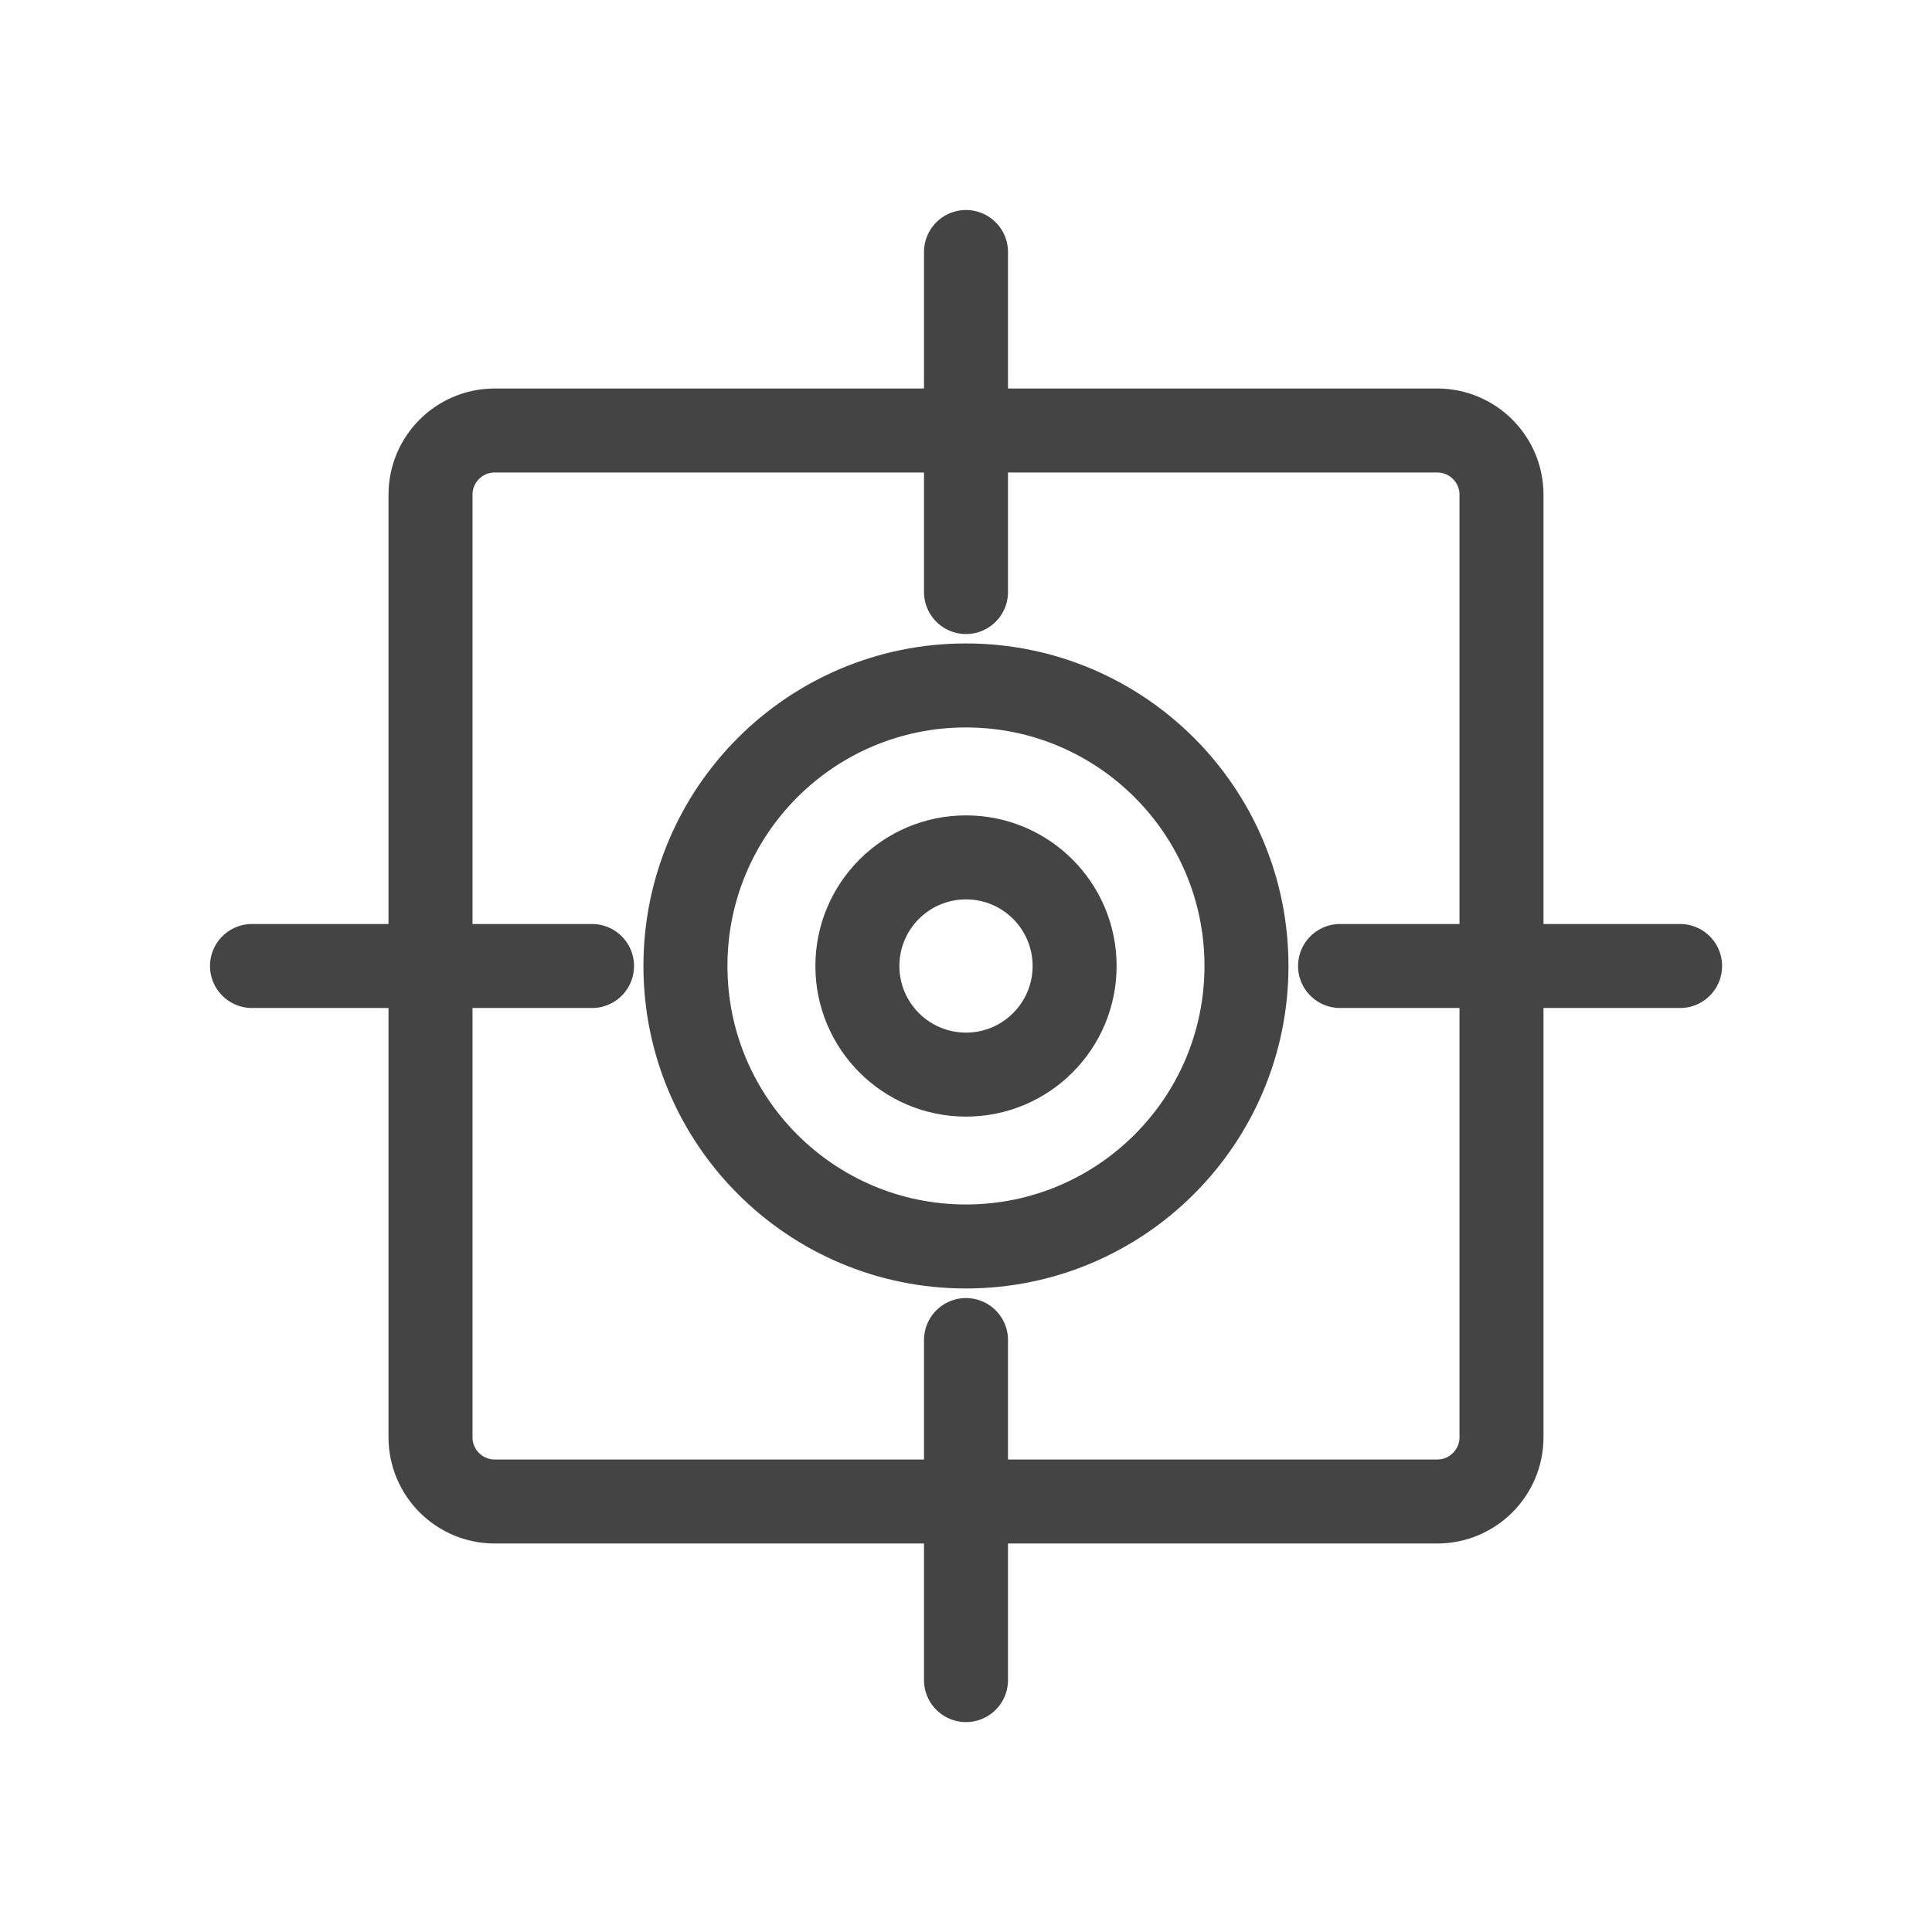 <svg width="23" height="23" viewBox="0 0 23 23" fill="none" xmlns="http://www.w3.org/2000/svg">
<path d="M17.11 5.125H5.89C5.467 5.125 5.125 5.467 5.125 5.89V17.11C5.125 17.532 5.467 17.875 5.89 17.875H17.11C17.532 17.875 17.875 17.532 17.875 17.11V5.89C17.875 5.467 17.532 5.125 17.11 5.125Z" stroke="#444444" stroke-miterlimit="10" stroke-linecap="round" stroke-linejoin="round"/>
<path d="M11.499 14.839C13.344 14.839 14.839 13.344 14.839 11.499C14.839 9.655 13.344 8.16 11.499 8.16C9.655 8.16 8.16 9.655 8.16 11.499C8.16 13.344 9.655 14.839 11.499 14.839Z" stroke="#444444" stroke-miterlimit="10" stroke-linecap="round" stroke-linejoin="round"/>
<path d="M11.5 12.793C12.214 12.793 12.793 12.214 12.793 11.5C12.793 10.786 12.214 10.207 11.5 10.207C10.786 10.207 10.207 10.786 10.207 11.5C10.207 12.214 10.786 12.793 11.5 12.793Z" stroke="#444444" stroke-miterlimit="10" stroke-linecap="round" stroke-linejoin="round"/>
<path d="M11.5 3V7.048" stroke="#444444" stroke-miterlimit="10" stroke-linecap="round" stroke-linejoin="round"/>
<path d="M11.5 15.953V20.001" stroke="#444444" stroke-miterlimit="10" stroke-linecap="round" stroke-linejoin="round"/>
<path d="M20.001 11.5H15.953" stroke="#444444" stroke-miterlimit="10" stroke-linecap="round" stroke-linejoin="round"/>
<path d="M7.048 11.5H3" stroke="#444444" stroke-miterlimit="10" stroke-linecap="round" stroke-linejoin="round"/>
</svg>
